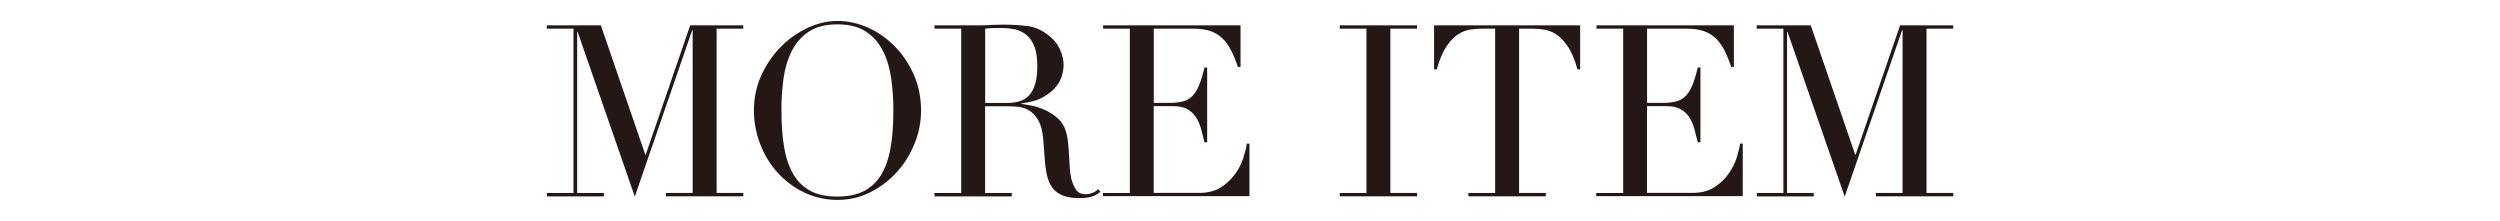 <?xml version="1.0" encoding="UTF-8"?><svg id="_レイヤー_1" xmlns="http://www.w3.org/2000/svg" viewBox="0 0 374.68 33.12"><defs><style>.cls-1{fill:#231815;stroke-width:0px;}</style></defs><path class="cls-1" d="M81.95,28.93h4V4.3h-4v-.5h8.1l6.66,19.37h.07l6.66-19.37h7.96v.5h-4v24.62h4v.5h-11.59v-.5h4V4.52h-.07l-8.6,24.95-8.57-24.7h-.07v24.16h4v.5h-8.53v-.5Z"/><path class="cls-1" d="M112.99,16.58c0-1.92.38-3.7,1.13-5.33.76-1.63,1.73-3.05,2.92-4.25,1.19-1.2,2.53-2.14,4.01-2.83,1.49-.68,2.98-1.03,4.46-1.03,1.58,0,3.13.34,4.63,1.03,1.5.68,2.84,1.63,4.01,2.83,1.17,1.2,2.12,2.62,2.83,4.25.71,1.63,1.06,3.41,1.06,5.33,0,1.68-.32,3.32-.97,4.93-.65,1.61-1.54,3.04-2.66,4.28-1.13,1.25-2.46,2.26-3.98,3.02-1.52.77-3.16,1.15-4.91,1.15s-3.47-.37-5-1.12c-1.54-.74-2.86-1.73-3.98-2.97-1.12-1.24-1.99-2.66-2.61-4.28-.62-1.62-.94-3.29-.94-5.02ZM117.12,16.58c0,2.16.14,4.04.43,5.65.29,1.61.77,2.95,1.44,4.03.67,1.08,1.54,1.88,2.59,2.41,1.06.53,2.36.79,3.92.79s2.84-.26,3.91-.79c1.07-.53,1.94-1.33,2.61-2.41s1.15-2.42,1.44-4.03c.29-1.61.43-3.49.43-5.65,0-1.66-.11-3.26-.32-4.81-.22-1.55-.63-2.93-1.24-4.14-.61-1.21-1.46-2.18-2.56-2.9-1.09-.72-2.51-1.08-4.27-1.08s-3.17.36-4.27,1.08c-1.09.72-1.94,1.69-2.56,2.9-.61,1.21-1.03,2.59-1.24,4.14-.22,1.55-.32,3.15-.32,4.81Z"/><path class="cls-1" d="M140.06,28.93h4V4.3h-4v-.5h6.84c.29,0,.58,0,.87-.02.29-.01.58-.03.86-.05.29,0,.58,0,.86-.02.29-.01.58-.02.86-.02,1.42,0,2.66.08,3.74.23,1.08.16,2.09.61,3.02,1.35.84.65,1.43,1.38,1.78,2.2.35.82.52,1.58.52,2.3,0,.36-.07.82-.2,1.39-.13.56-.42,1.14-.86,1.73-.45.59-1.09,1.13-1.93,1.62-.84.49-1.96.82-3.35.99v.07c.38.05.91.14,1.57.27.66.13,1.33.35,2.02.67s1.31.73,1.89,1.24c.58.52.98,1.18,1.22,2,.14.48.25,1.03.31,1.64.06.61.11,1.24.14,1.89.04.65.07,1.27.11,1.87.04.6.1,1.1.2,1.51.14.62.37,1.19.68,1.69.31.5.82.76,1.51.76.31,0,.64-.06.97-.18s.64-.31.9-.58l.32.4c-.12.1-.26.2-.41.31-.16.11-.36.21-.59.31-.24.1-.54.17-.88.23-.35.06-.77.09-1.28.09-.96,0-1.76-.12-2.39-.36-.64-.24-1.15-.59-1.53-1.06-.38-.47-.67-1.04-.85-1.73s-.31-1.48-.38-2.39l-.25-3.28c-.1-1.2-.34-2.14-.72-2.81-.38-.67-.83-1.16-1.35-1.48-.52-.31-1.05-.5-1.6-.56-.55-.06-1.03-.09-1.44-.09h-3.6v13h4v.5h-11.59v-.5ZM147.65,15.43h3.31c.67,0,1.28-.08,1.84-.25s1.03-.46,1.42-.88c.4-.42.7-.99.92-1.71.22-.72.32-1.63.32-2.74,0-1.25-.16-2.25-.49-3.01-.32-.76-.74-1.33-1.26-1.71s-1.09-.64-1.73-.76c-.64-.12-1.27-.18-1.89-.18-.43,0-.87,0-1.31.02-.44.01-.82.04-1.13.09v11.12Z"/><path class="cls-1" d="M165.33,28.93h4V4.3h-4v-.5h20.59v6.23h-.4c-.31-.94-.65-1.76-1.01-2.47-.36-.71-.79-1.31-1.29-1.8-.5-.49-1.11-.86-1.8-1.1-.7-.24-1.54-.36-2.52-.36h-5.98v11.12h2.34c.79,0,1.46-.07,2.02-.22.55-.14,1.03-.41,1.42-.81s.73-.94,1.01-1.62.55-1.57.81-2.65h.4v11.2h-.4c-.17-.7-.34-1.37-.52-2.02-.18-.65-.43-1.22-.76-1.73-.32-.5-.76-.91-1.3-1.21-.54-.3-1.24-.45-2.11-.45h-2.92v13h6.8c1.32,0,2.42-.28,3.29-.85.88-.56,1.59-1.24,2.14-2.02.55-.78.96-1.59,1.22-2.43.26-.84.43-1.54.5-2.09h.4v7.88h-21.96v-.5Z"/><path class="cls-1" d="M200.79,28.93h4V4.3h-4v-.5h11.59v.5h-4v24.62h4v.5h-11.59v-.5Z"/><path class="cls-1" d="M220.08,28.93h4V4.3h-2.09c-.48,0-1.02.04-1.62.13-.6.08-1.21.32-1.82.7-.61.38-1.2.99-1.76,1.82-.56.83-1.05,1.97-1.46,3.44h-.4V3.8h21.89v6.59h-.4c-.41-1.46-.89-2.61-1.46-3.44s-1.15-1.43-1.76-1.82c-.61-.38-1.22-.62-1.82-.7-.6-.08-1.14-.13-1.62-.13h-2.09v24.62h4v.5h-11.59v-.5Z"/><path class="cls-1" d="M239.27,28.93h4V4.3h-4v-.5h20.59v6.23h-.4c-.31-.94-.65-1.76-1.01-2.47-.36-.71-.79-1.31-1.3-1.8-.5-.49-1.1-.86-1.8-1.1-.7-.24-1.54-.36-2.52-.36h-5.98v11.12h2.34c.79,0,1.46-.07,2.02-.22.55-.14,1.03-.41,1.42-.81s.73-.94,1.01-1.62.55-1.57.81-2.65h.4v11.2h-.4c-.17-.7-.34-1.37-.52-2.02-.18-.65-.43-1.22-.76-1.73-.32-.5-.76-.91-1.3-1.21-.54-.3-1.24-.45-2.11-.45h-2.92v13h6.8c1.32,0,2.42-.28,3.29-.85.88-.56,1.59-1.24,2.14-2.02.55-.78.96-1.59,1.22-2.43.26-.84.43-1.54.5-2.09h.4v7.88h-21.96v-.5Z"/><path class="cls-1" d="M263.28,28.93h4V4.3h-4v-.5h8.1l6.66,19.37h.07l6.66-19.37h7.96v.5h-4v24.62h4v.5h-11.59v-.5h4V4.52h-.07l-8.6,24.95-8.57-24.7h-.07v24.16h4v.5h-8.53v-.5Z"/></svg>